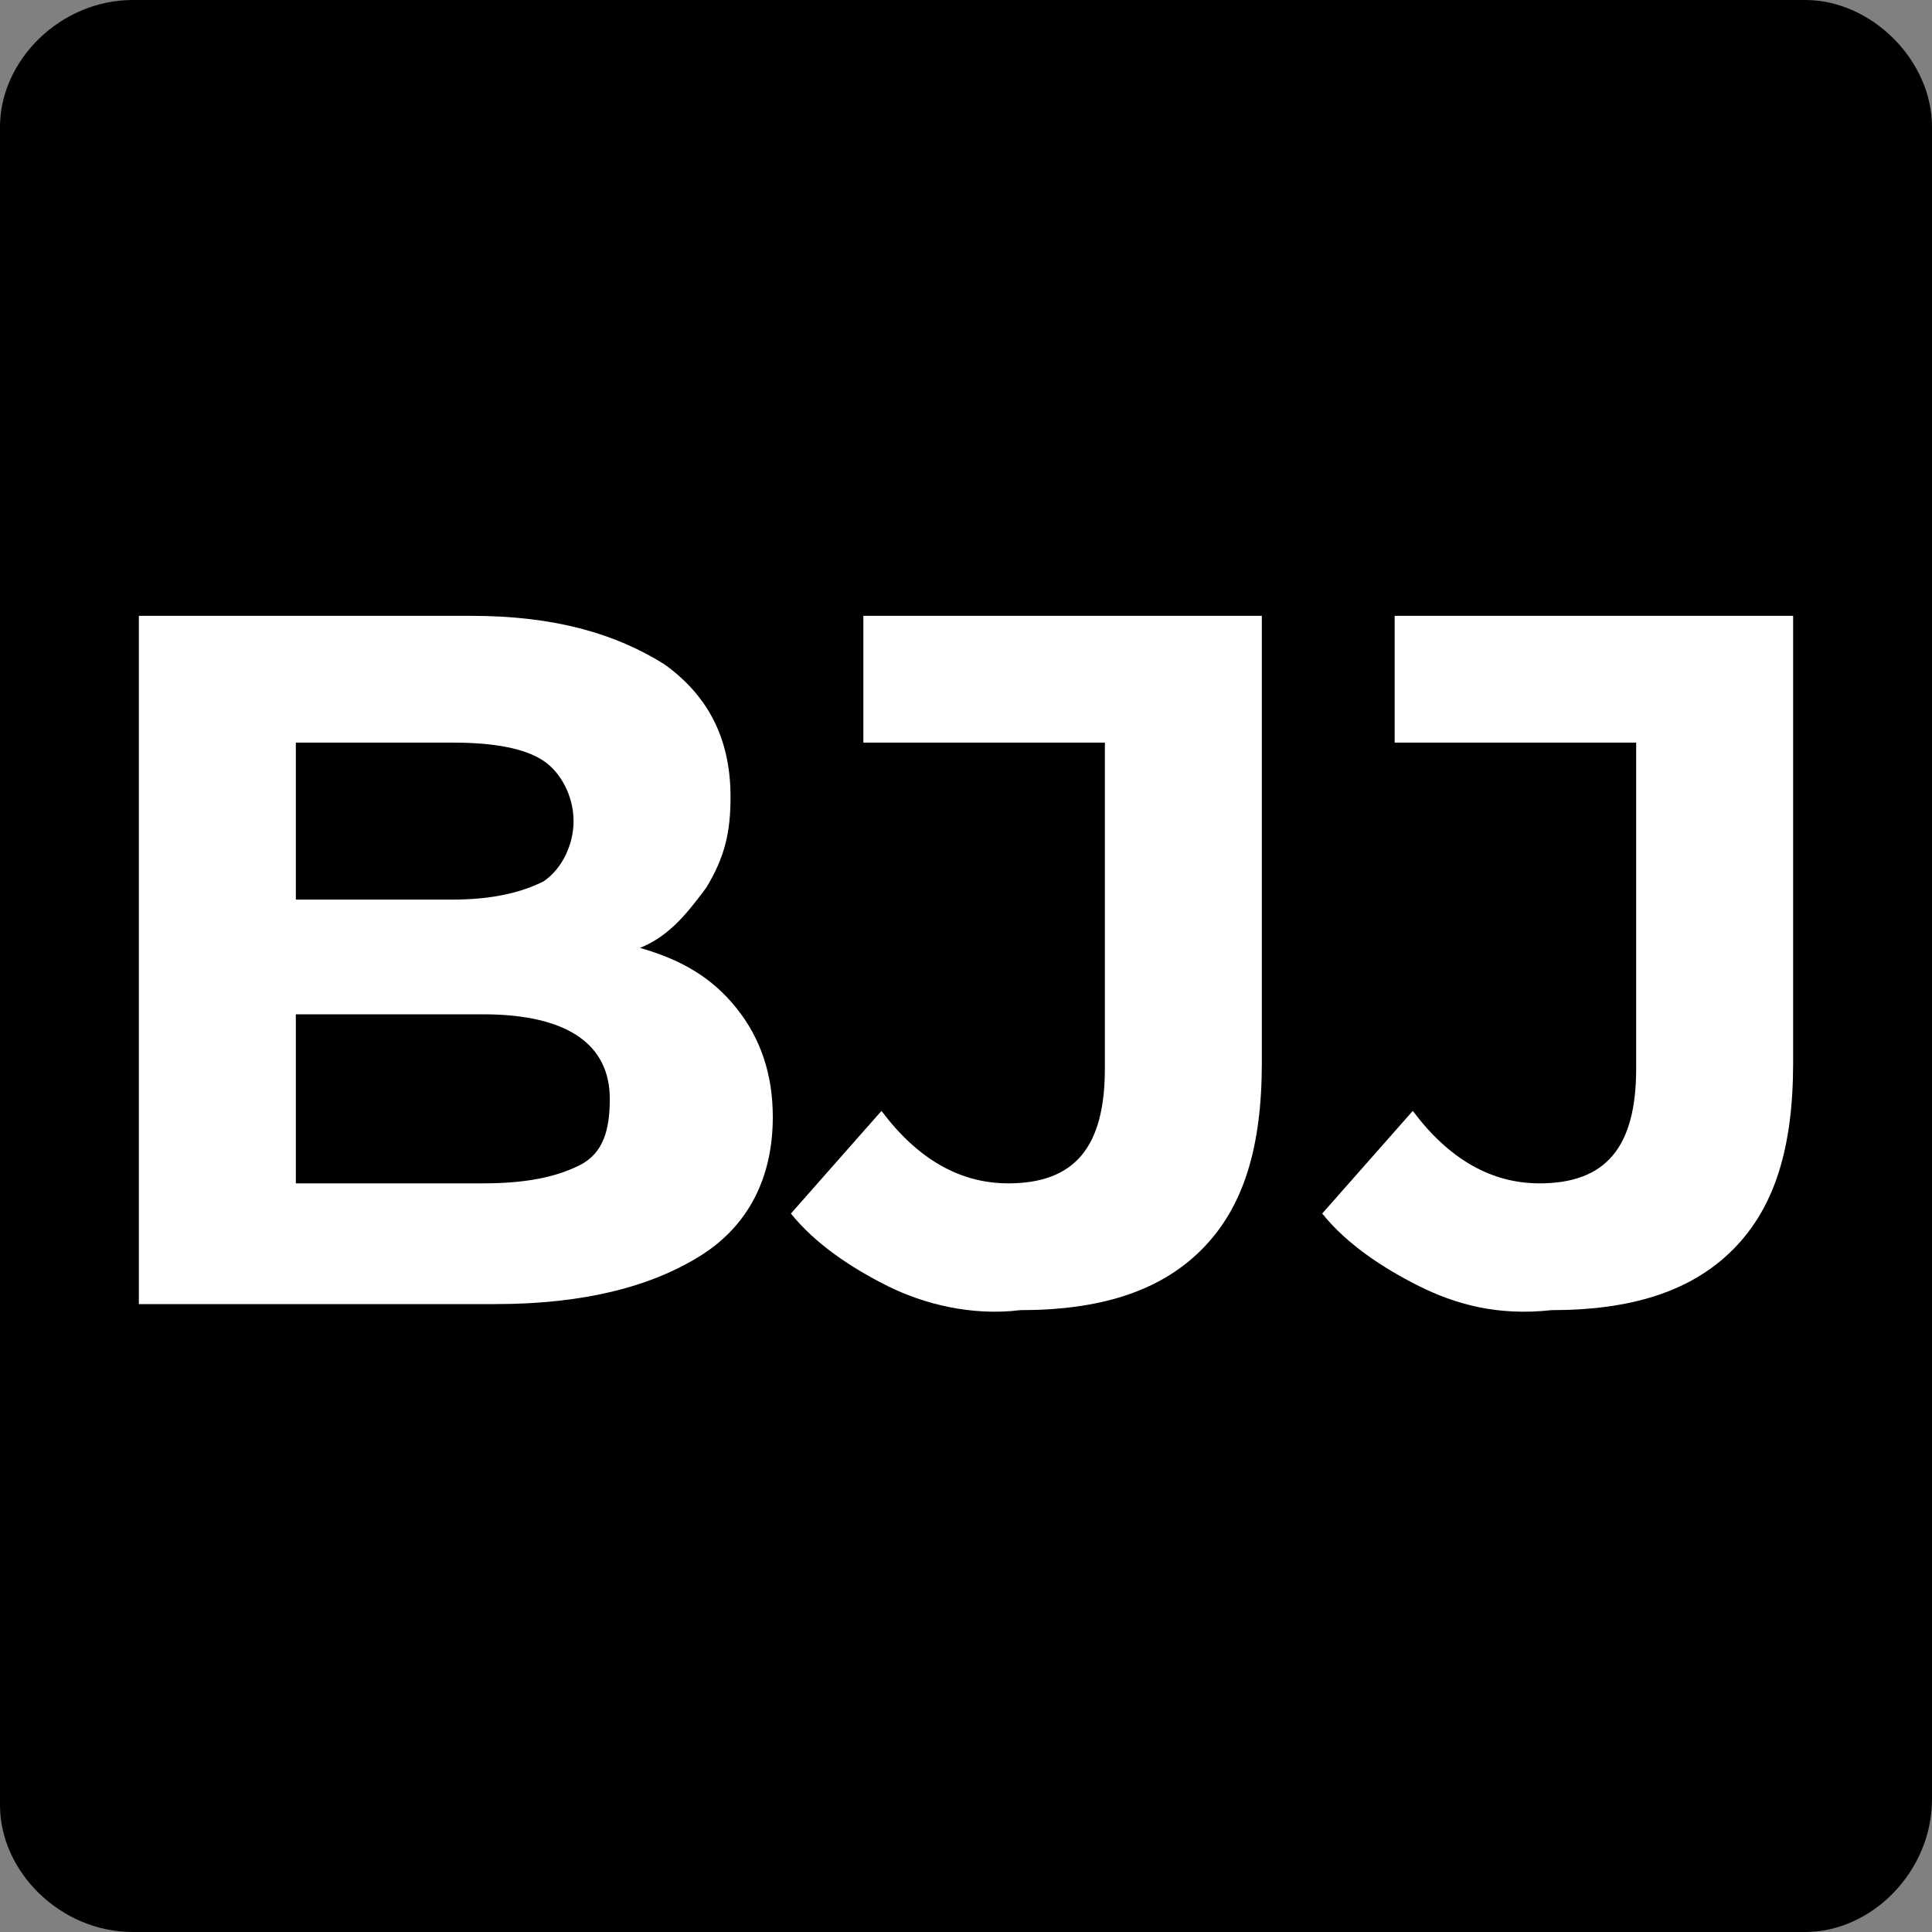 <?xml version="1.0" encoding="UTF-8"?> <svg xmlns="http://www.w3.org/2000/svg" xmlns:xlink="http://www.w3.org/1999/xlink" version="1.1" id="Слой_1" x="0px" y="0px" viewBox="0 0 32 32" style="enable-background:new 0 0 32 32;" xml:space="preserve"><rect x="0" y="0" width="32" height="32" fill="#808080" stroke="none"/> <style type="text/css"> .st0{fill:#FFFFFF;} </style> <path d="M29.9,32H2.2C1,32,0,31,0,29.9V2.1C0,1,1,0,2.2,0h27.7C31,0,32,1,32,2.1v27.7C32,31,31,32,29.9,32z"></path> <g> <g> <path class="st0" d="M12.2,16.7c0.4,0.5,0.6,1.1,0.6,1.8c0,1-0.4,1.8-1.2,2.3c-0.8,0.5-1.9,0.8-3.4,0.8H2.3V10.2h5.5 c1.4,0,2.4,0.3,3.2,0.8c0.7,0.5,1.1,1.2,1.1,2.2c0,0.6-0.1,1-0.4,1.5c-0.3,0.4-0.6,0.8-1.1,1C11.3,15.9,11.8,16.2,12.2,16.7z M4.9,12.2v2.7h2.6c0.6,0,1.1-0.1,1.5-0.3c0.3-0.2,0.5-0.6,0.5-1c0-0.4-0.2-0.8-0.5-1c-0.3-0.2-0.8-0.3-1.5-0.3H4.9z M9.6,19.3 c0.4-0.2,0.5-0.6,0.5-1.1c0-0.9-0.7-1.4-2.1-1.4H4.9v2.8H8C8.7,19.6,9.2,19.5,9.6,19.3z"></path> <path class="st0" d="M14.7,21.3c-0.6-0.3-1.2-0.7-1.6-1.2l1.5-1.7c0.6,0.8,1.3,1.2,2.1,1.2c1.1,0,1.6-0.6,1.6-1.9v-5.4h-4v-2.1 h6.6v7.4c0,1.4-0.3,2.4-1,3.1c-0.7,0.7-1.7,1-3,1C16.1,21.8,15.3,21.6,14.7,21.3z"></path> <path class="st0" d="M23.5,21.3c-0.6-0.3-1.2-0.7-1.6-1.2l1.5-1.7c0.6,0.8,1.3,1.2,2.1,1.2c1.1,0,1.6-0.6,1.6-1.9v-5.4h-4v-2.1 h6.6v7.4c0,1.4-0.3,2.4-1,3.1c-0.7,0.7-1.7,1-3,1C24.8,21.8,24.1,21.6,23.5,21.3z"></path> </g> </g> </svg> 